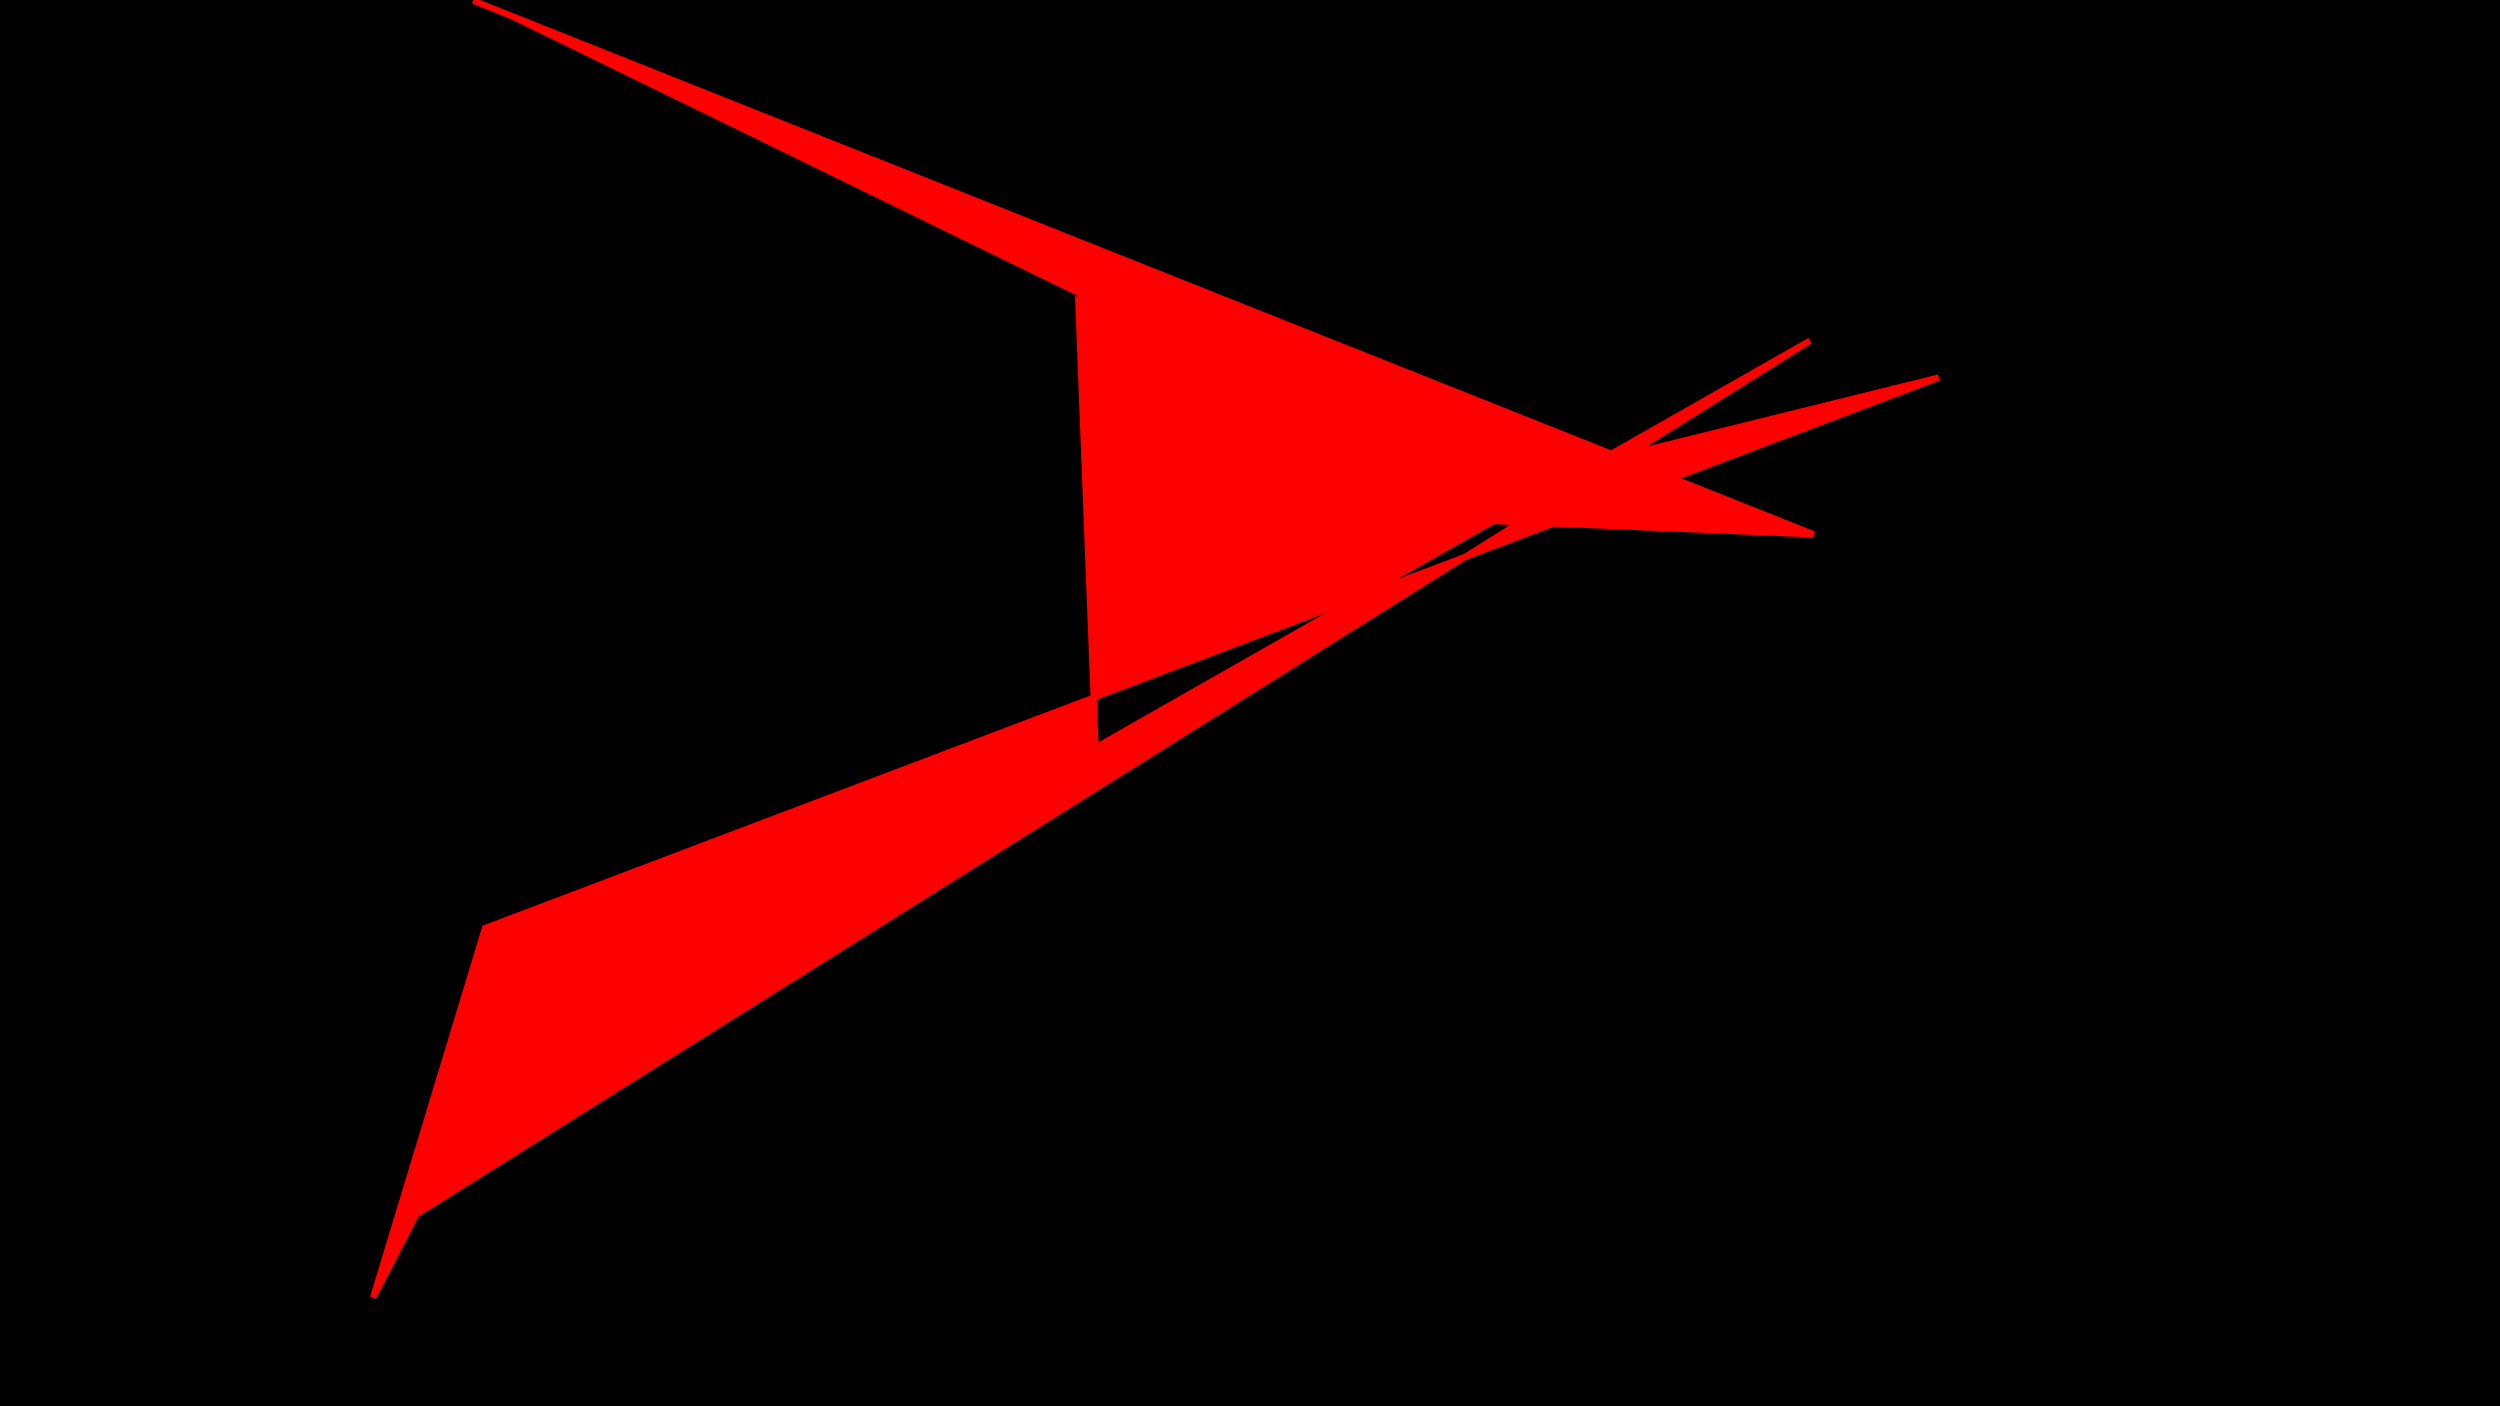 <svg viewBox='0 0 4e3 2250' xmlns='http://www.w3.org/2000/svg'><filter id='static'><feTurbulence type='turbulence' baseFrequency='0.99' numOctaves='10' result='turbulence'><animate id='sd' attributeName='seed' dur='2s' values='44314;40438;66772;14941;51940;14775;25755;18937;72111;23531;63824;92308;86602' repeatCount='indefinite'/></feTurbulence><feColorMatrix type='saturate' values='1' result='saturate'/><feComponentTransfer><feFuncR id='r' type='discrete' tableValues='0 1 1 0 0'/><feFuncG id='g' type='discrete' tableValues='0 1 0 0 0'/><feFuncB id='b' type='discrete' tableValues='0 1 1 0 0'/><feFuncA type='discrete' tableValues='1 1'/></feComponentTransfer></filter><rect width='100%' height='100%' filter='url(#static)'/><path id='MP' fill='red' stroke='red' stroke-width='10' d='M1725,474 L1753,1196 L2896,545 L666,1943 L597,2076 L776,1485 L3102,604 L2205,826 L2902,855 L757,1'><animate id='MP' attributeName='stroke' dur='20s' values='red;red;red;red;green;gold;blue;black;white;green' repeatCount='indefinite'/></path></svg>